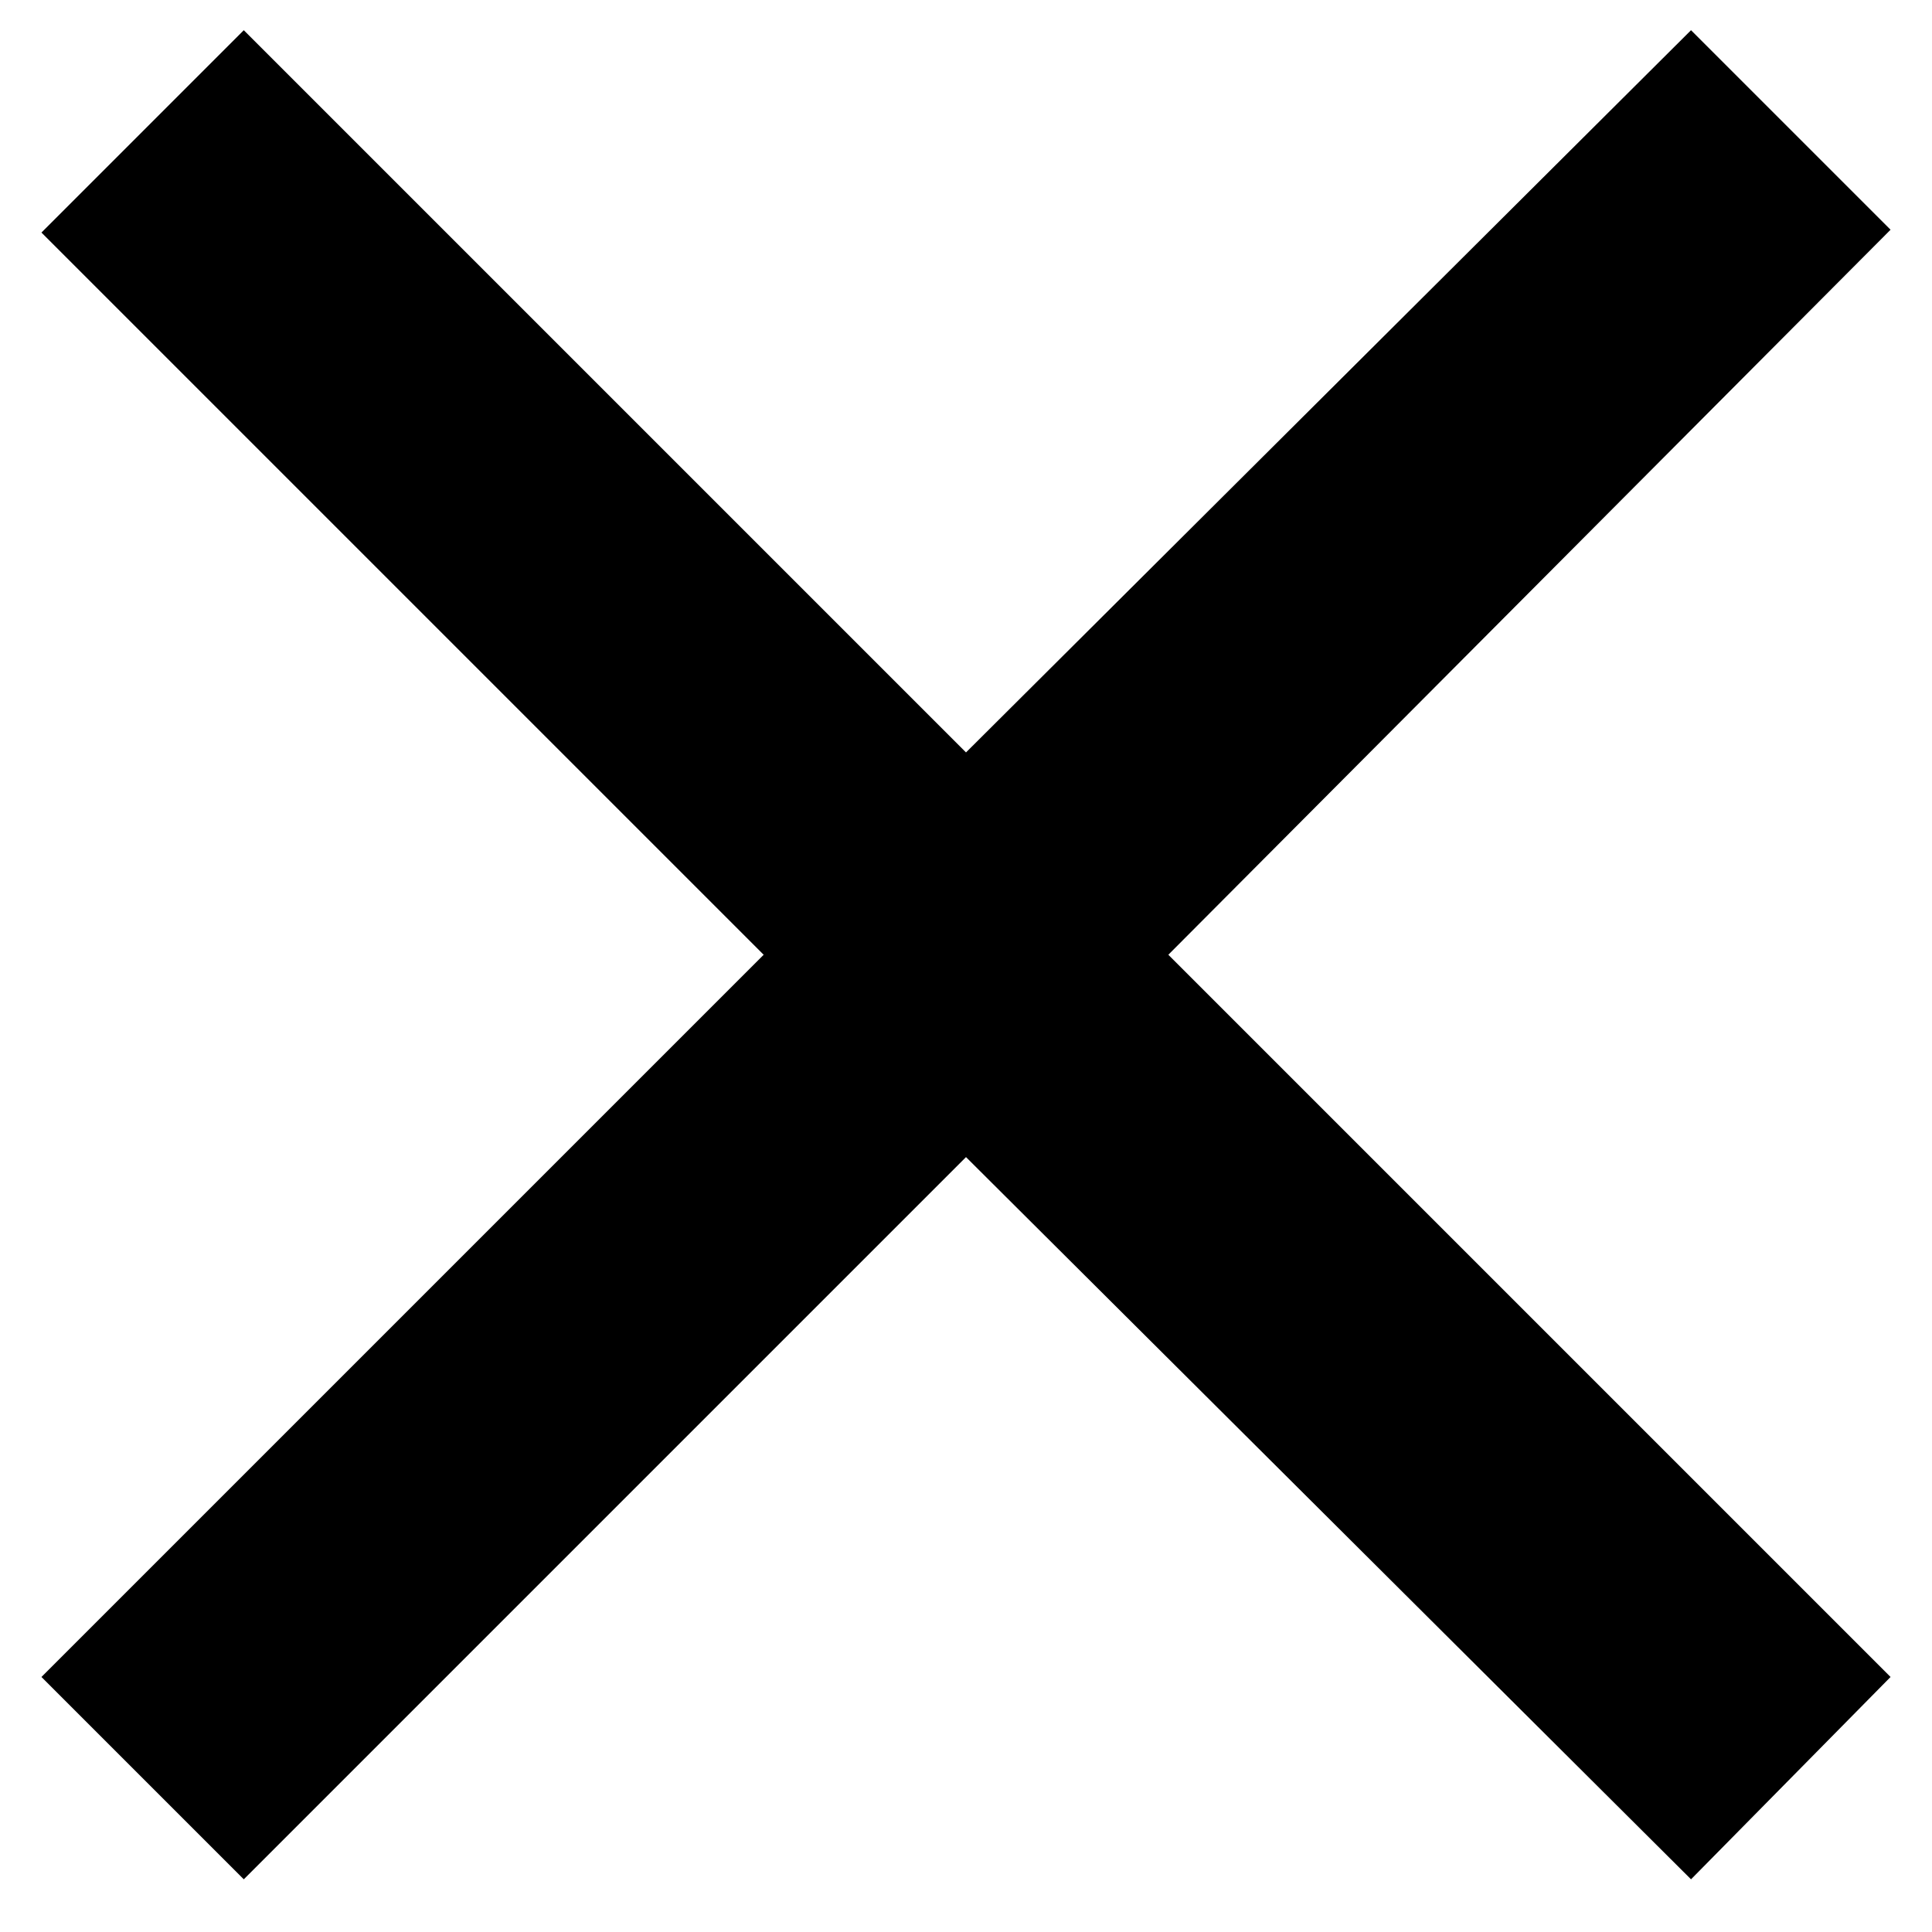 <svg width="22" height="22" fill="none" xmlns="http://www.w3.org/2000/svg"><path d="M19.256 21.4l2.272-2.304-8.224-8.224 8.224-8.256L19.256.344 11 8.568 2.776.344.472 2.648l8.224 8.224-8.224 8.224L2.776 21.4 11 13.176l8.256 8.224z" fill="#000"/></svg>